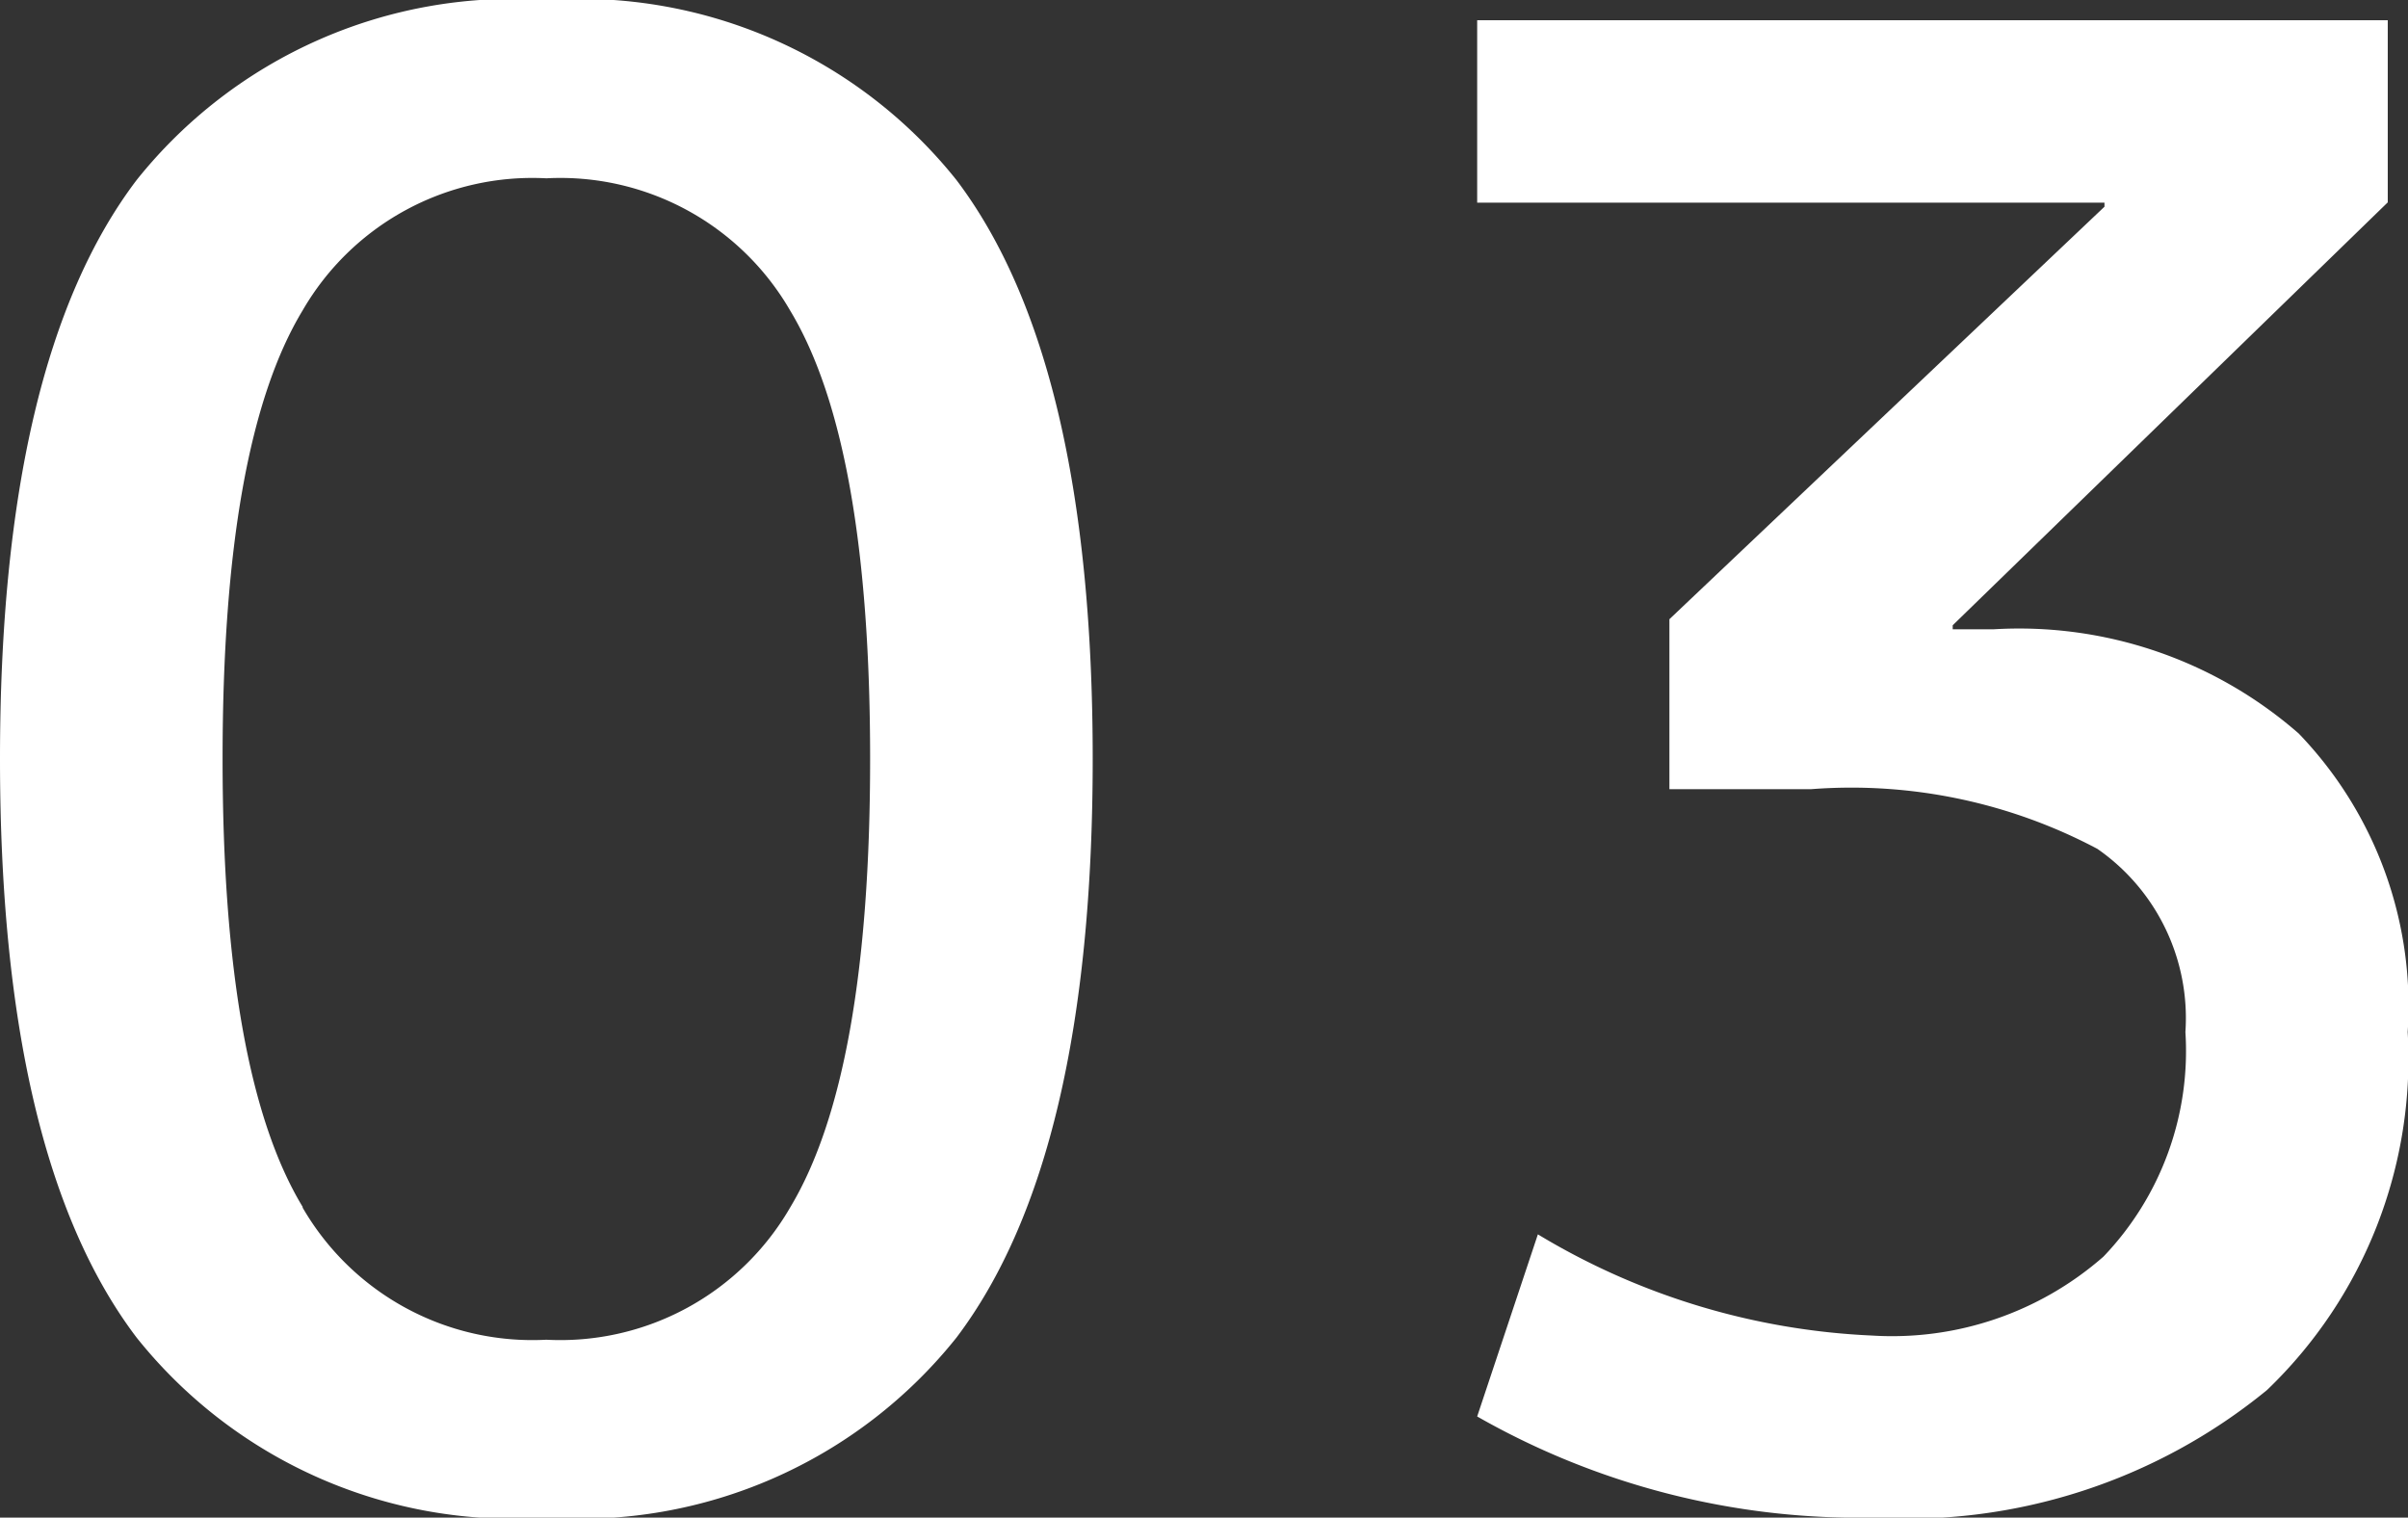 <svg xmlns="http://www.w3.org/2000/svg" width="30.94" height="19.5" viewBox="0 0 30.94 19.5"><rect x="0" y="0" width="30.94" height="19.5" fill="#333333" stroke="none"/><path d="M-14.235-16.926A6.19,6.19,0,0,1-8.97-19.24,6.19,6.19,0,0,1-3.7-16.926Q-1.95-14.612-1.95-9.49T-3.7-2.054A6.19,6.19,0,0,1-8.97.26a6.19,6.19,0,0,1-5.265-2.314Q-15.99-4.368-15.99-9.49T-14.235-16.926Zm2.132,13.2a3.411,3.411,0,0,0,3.133,1.7,3.411,3.411,0,0,0,3.133-1.7Q-4.81-5.434-4.81-9.49t-1.027-5.759a3.411,3.411,0,0,0-3.133-1.7,3.411,3.411,0,0,0-3.133,1.7q-1.027,1.7-1.027,5.759T-12.1-3.731ZM2.99-18.98h11.7v2.34L9.1-11.206v.052h.52a5.46,5.46,0,0,1,3.926,1.339,5.049,5.049,0,0,1,1.4,3.835,5.9,5.9,0,0,1-1.807,4.6A7.3,7.3,0,0,1,8.06.26a9.9,9.9,0,0,1-5.07-1.3l.78-2.34a9.073,9.073,0,0,0,4.29,1.3,4.118,4.118,0,0,0,2.977-1.014A3.82,3.82,0,0,0,12.09-5.98a2.647,2.647,0,0,0-1.131-2.353A6.745,6.745,0,0,0,7.28-9.1H5.46v-2.184l5.59-5.3v-.052H2.99Z" transform="translate(15.99 19.24)" fill="#fff"/></svg>
